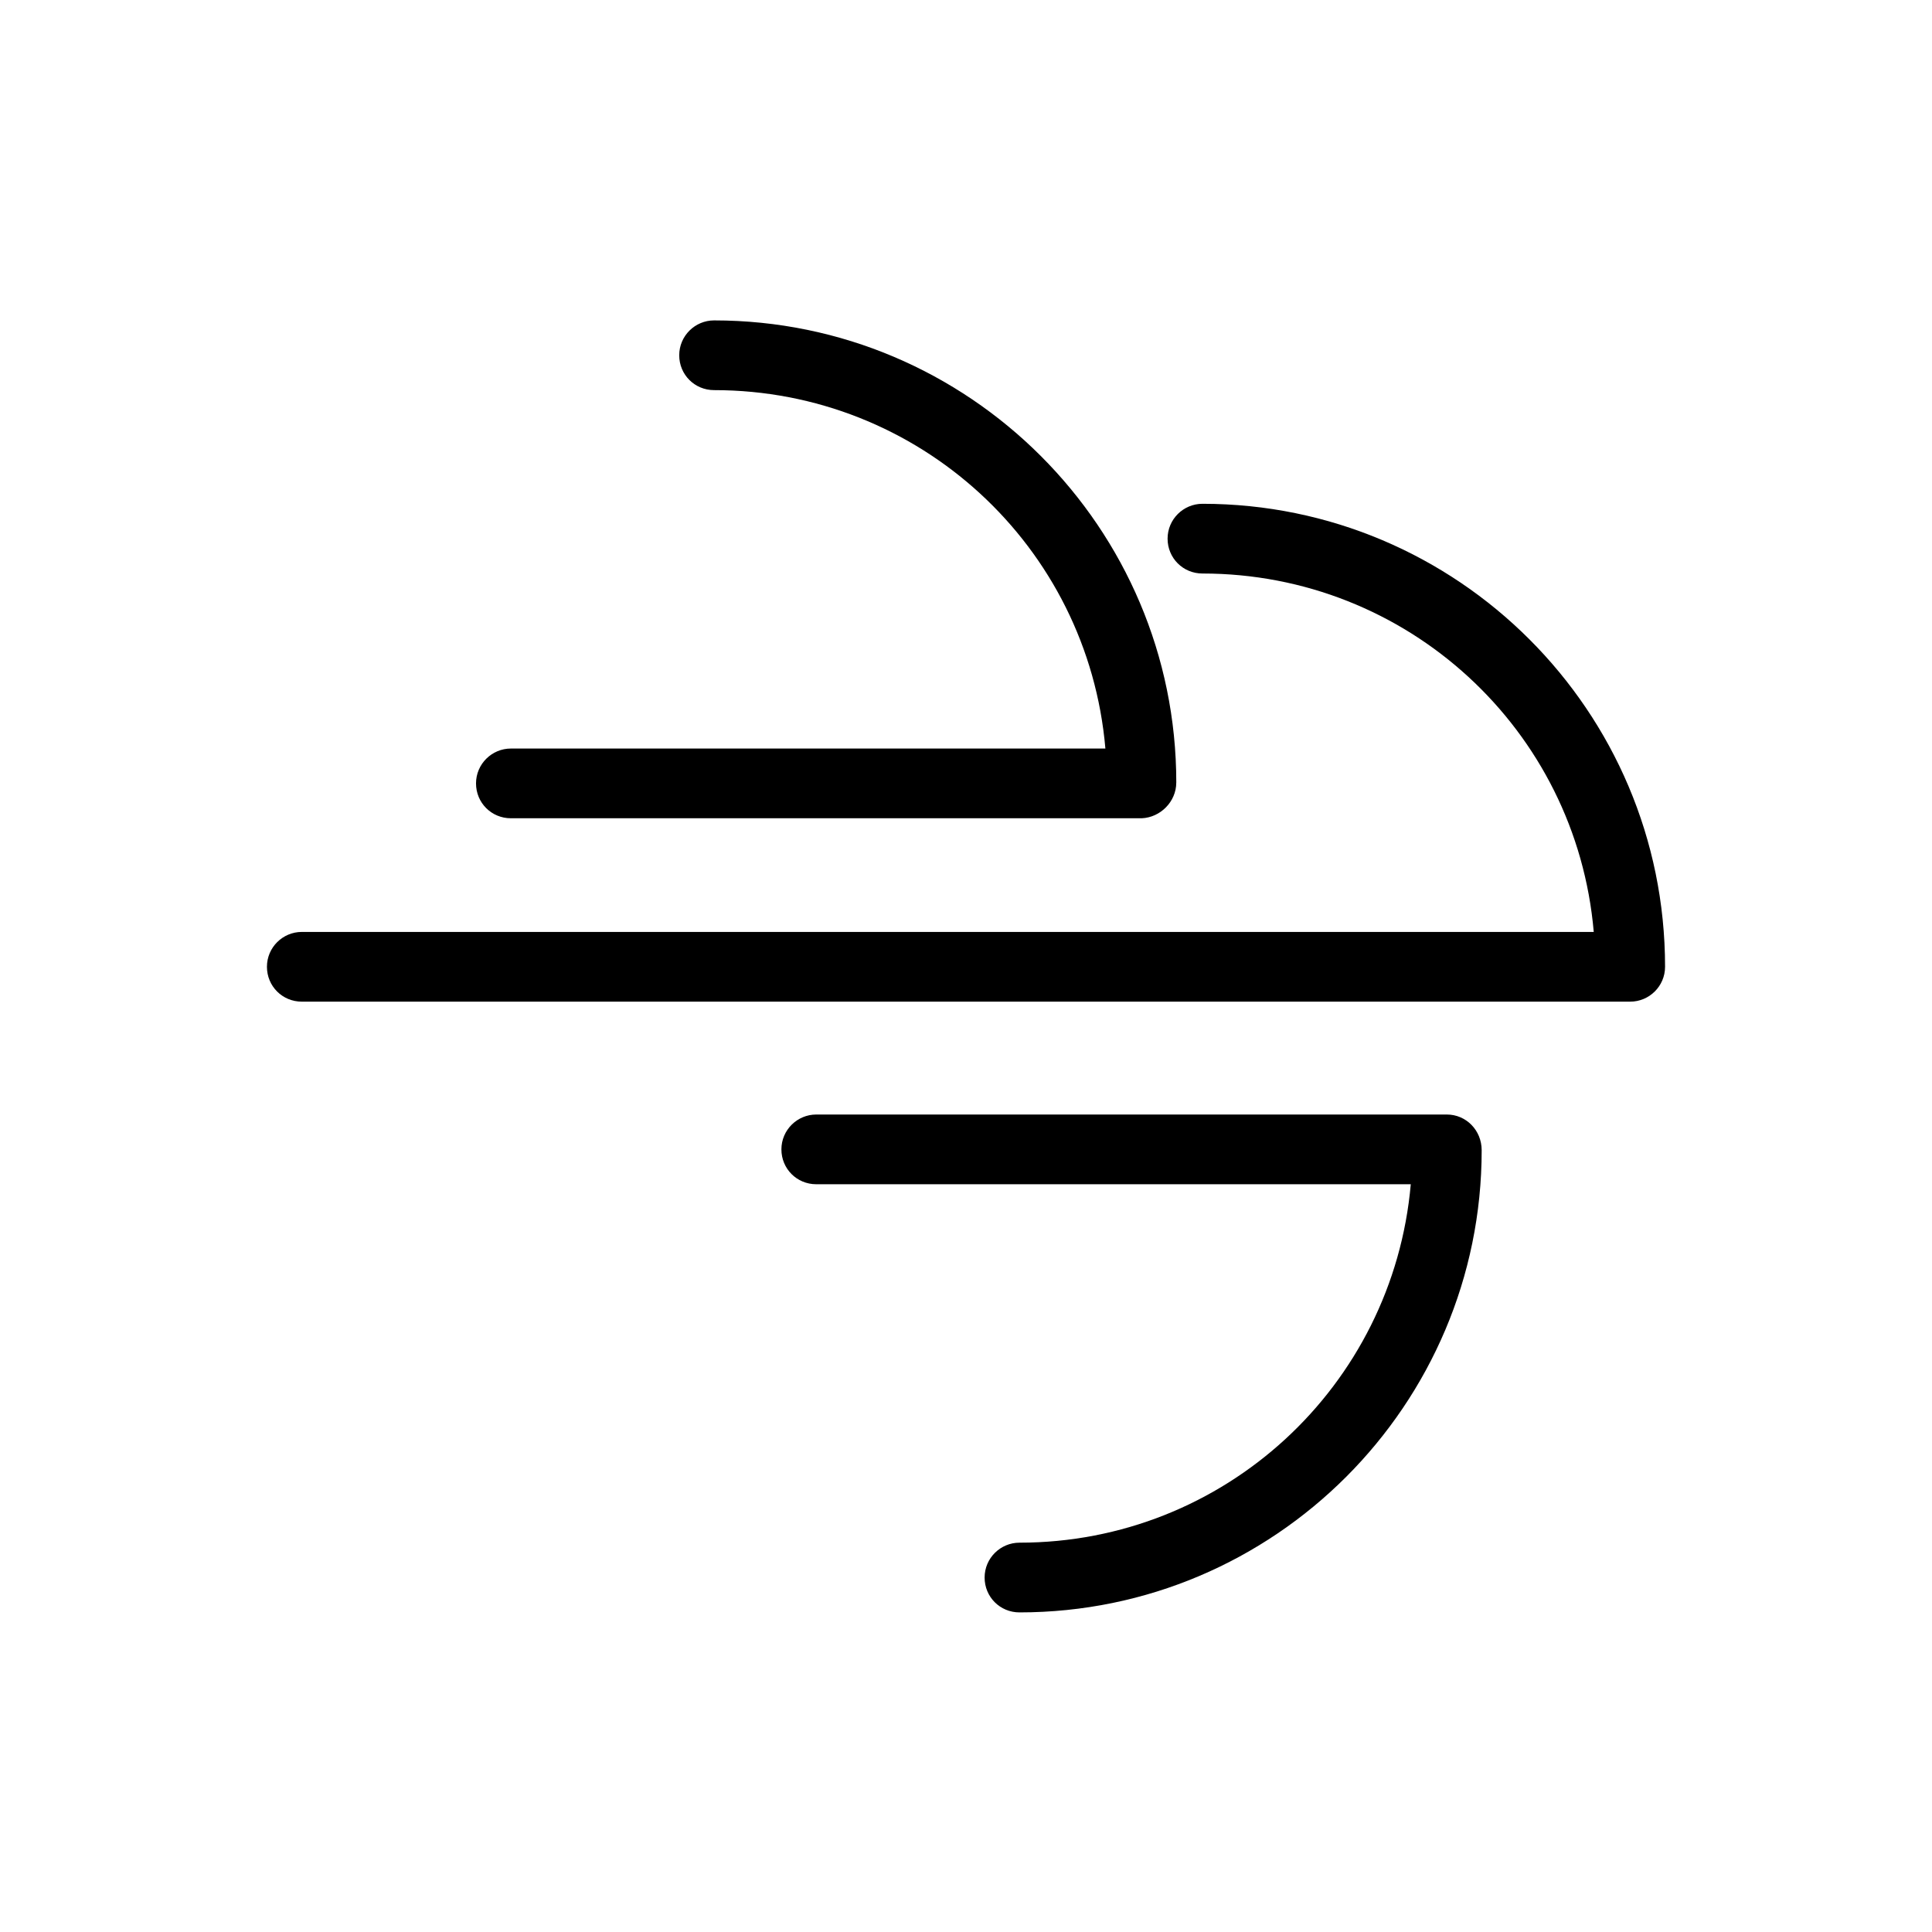 <?xml version="1.0" encoding="UTF-8"?>
<!-- Uploaded to: ICON Repo, www.iconrepo.com, Generator: ICON Repo Mixer Tools -->
<svg fill="#000000" width="800px" height="800px" version="1.1" viewBox="144 144 512 512" xmlns="http://www.w3.org/2000/svg">
 <g>
  <path d="m455.73 351.4c0-67.594-55-122.49-122.49-122.49-5.039 0-9.238 4.094-9.238 9.238 0 5.144 4.094 9.238 9.238 9.238 54.266 0 99.082 41.355 103.7 94.988l-157.55-0.004c-5.039 0-9.238 4.094-9.238 9.238s4.094 9.238 9.238 9.238h167.2c4.934-0.215 9.133-4.41 9.133-9.449z"/>
  <path d="m462.66 277.51c-5.039 0-9.238 4.094-9.238 9.238s4.094 9.238 9.238 9.238c54.266 0 99.082 41.355 103.7 94.988l-342.38-0.004c-5.039 0-9.238 4.094-9.238 9.238 0 5.144 4.094 9.238 9.238 9.238h352.04c5.039 0 9.238-4.094 9.238-9.238 0-67.809-55-122.7-122.59-122.7z"/>
  <path d="m527.42 439.36h-167.1c-5.039 0-9.238 4.094-9.238 9.238 0 5.144 4.094 9.238 9.238 9.238h157.55c-4.723 53.531-49.438 94.988-103.7 94.988-5.039 0-9.238 4.094-9.238 9.238s4.094 9.238 9.238 9.238c67.594 0 122.49-55 122.49-122.49-0.004-5.254-4.098-9.453-9.238-9.453z"/>
 </g>
</svg>